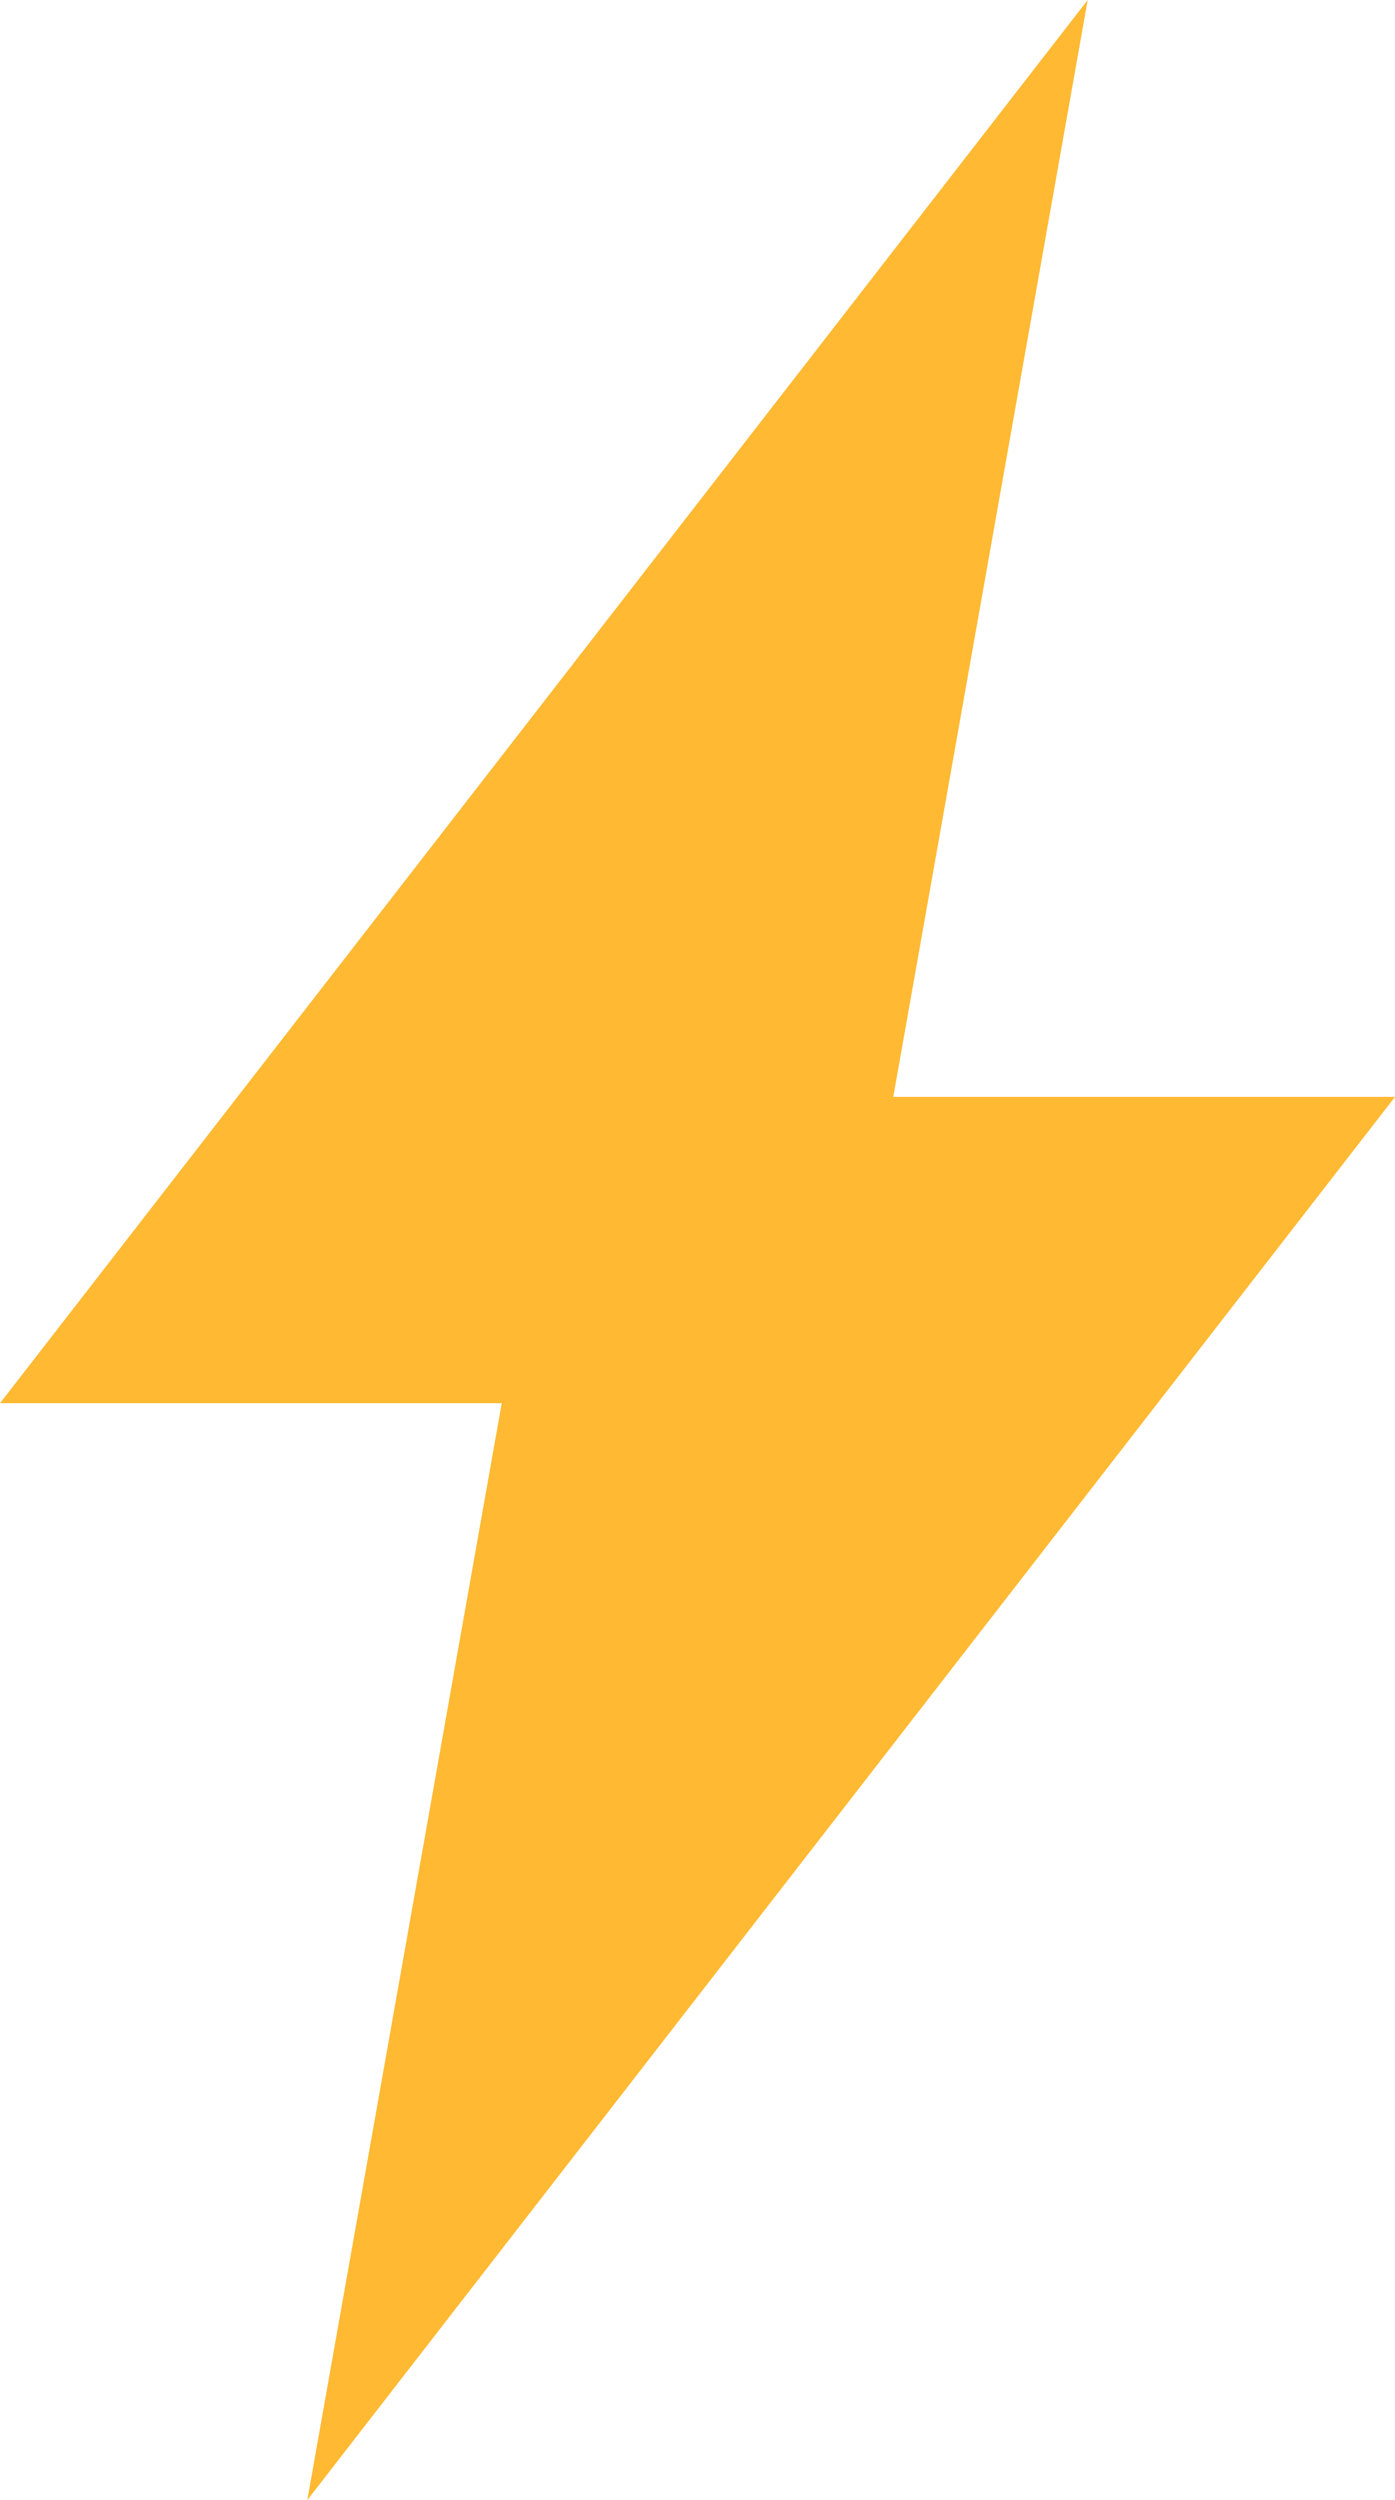 <?xml version="1.0" encoding="UTF-8"?> <svg xmlns="http://www.w3.org/2000/svg" width="24" height="43" viewBox="0 0 24 43" fill="none"> <path d="M18.713 0L0 24.134H8.632L5.287 43L24 18.866H15.368L18.713 0Z" fill="#FFB932"></path> </svg> 